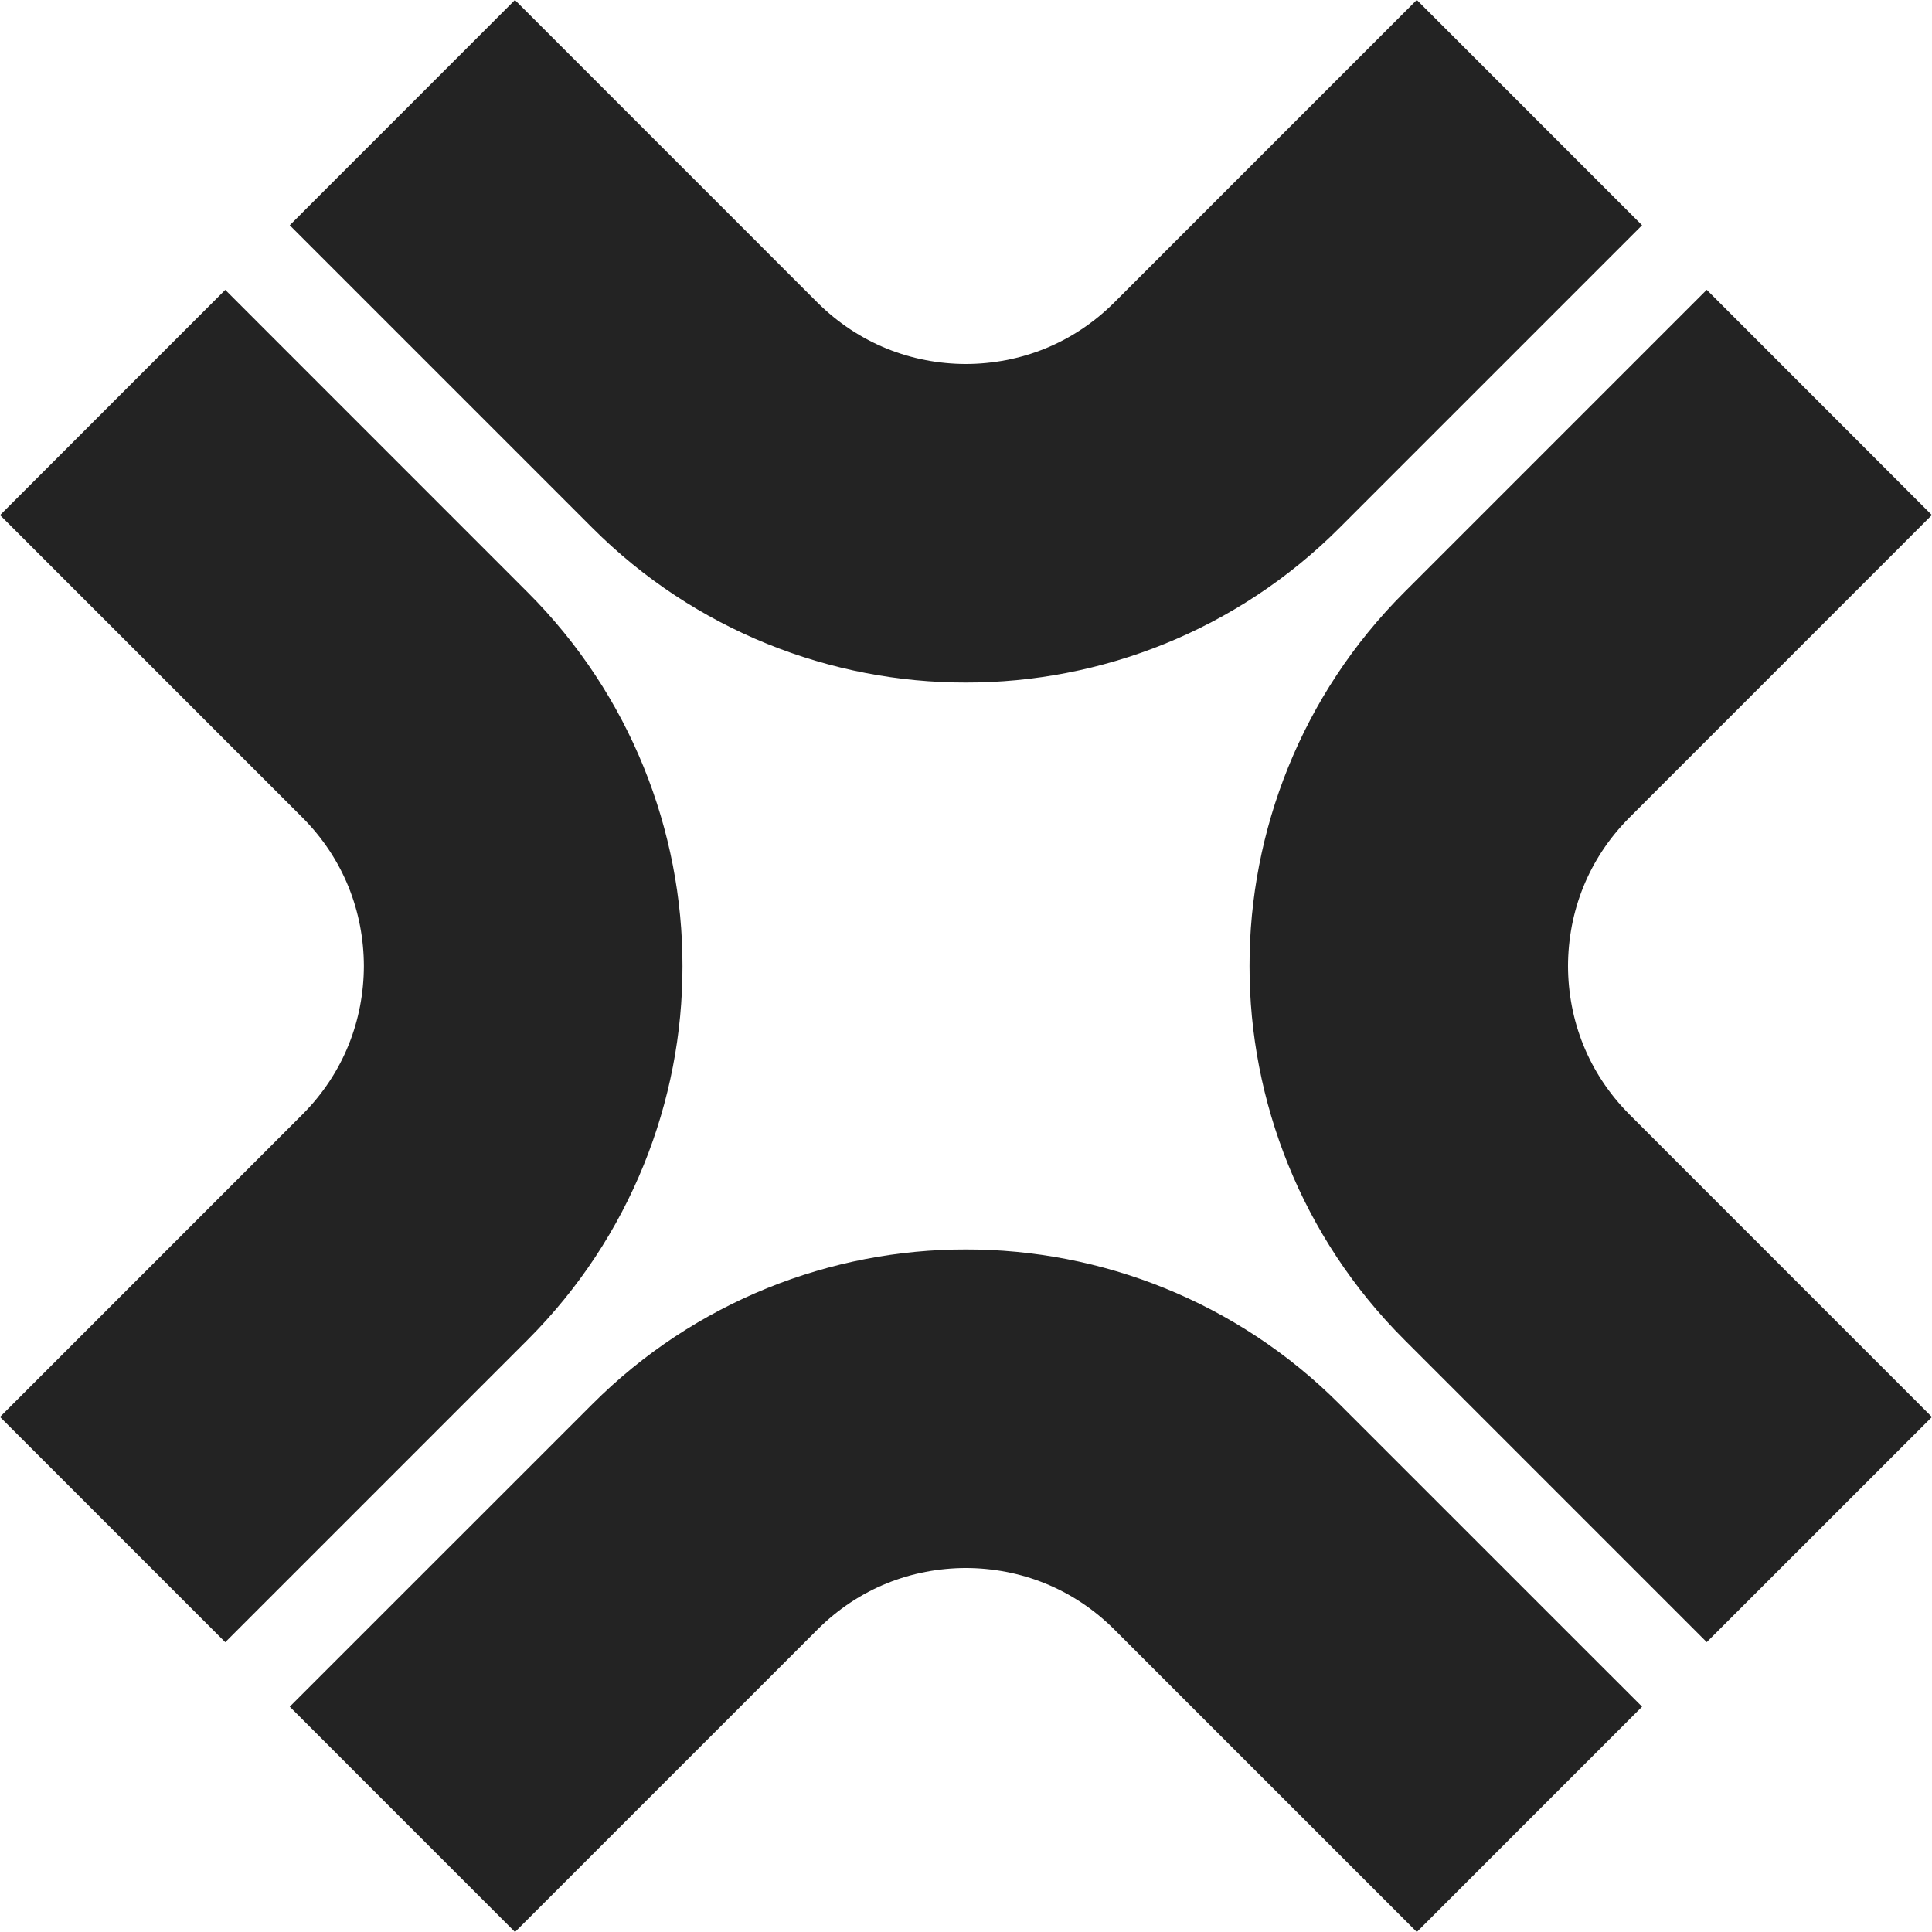 <?xml version="1.0" encoding="UTF-8"?> <svg xmlns="http://www.w3.org/2000/svg" width="32" height="32" viewBox="0 0 32 32" fill="none"><path d="M23.468 0L27.198 3.731L22.188 8.741C20.486 10.446 18.231 11.308 15.998 11.305C13.768 11.308 11.511 10.446 9.809 8.741L4.799 3.731L8.529 0L13.538 5.01C14.225 5.693 15.099 6.026 15.997 6.029C16.895 6.026 17.769 5.695 18.456 5.01L23.465 0H23.468ZM31.998 23.469L26.989 18.459C26.306 17.773 25.974 16.898 25.971 16C25.974 15.1 26.306 14.226 26.989 13.541L31.998 8.531L28.269 4.8L23.259 9.81C21.555 11.512 20.693 13.769 20.696 16C20.693 18.231 21.555 20.488 23.259 22.189L28.269 27.199L32 23.469H31.998ZM8.53 32L13.54 26.99C14.226 26.305 15.099 25.974 15.998 25.971C16.896 25.974 17.771 26.305 18.457 26.99L23.467 32L27.198 28.268L22.188 23.259C20.486 21.554 18.231 20.692 15.998 20.695C13.768 20.692 11.511 21.554 9.809 23.259L4.799 28.268L8.53 32ZM0 8.531L5.009 13.541C5.693 14.227 6.024 15.102 6.027 16C6.024 16.898 5.693 17.773 5.009 18.459L0 23.469L3.731 27.2L8.74 22.191C10.445 20.488 11.307 18.233 11.304 16.002C11.307 13.77 10.445 11.514 8.74 9.811L3.731 4.801L0 8.533V8.531Z" fill="#232323"></path></svg> 
